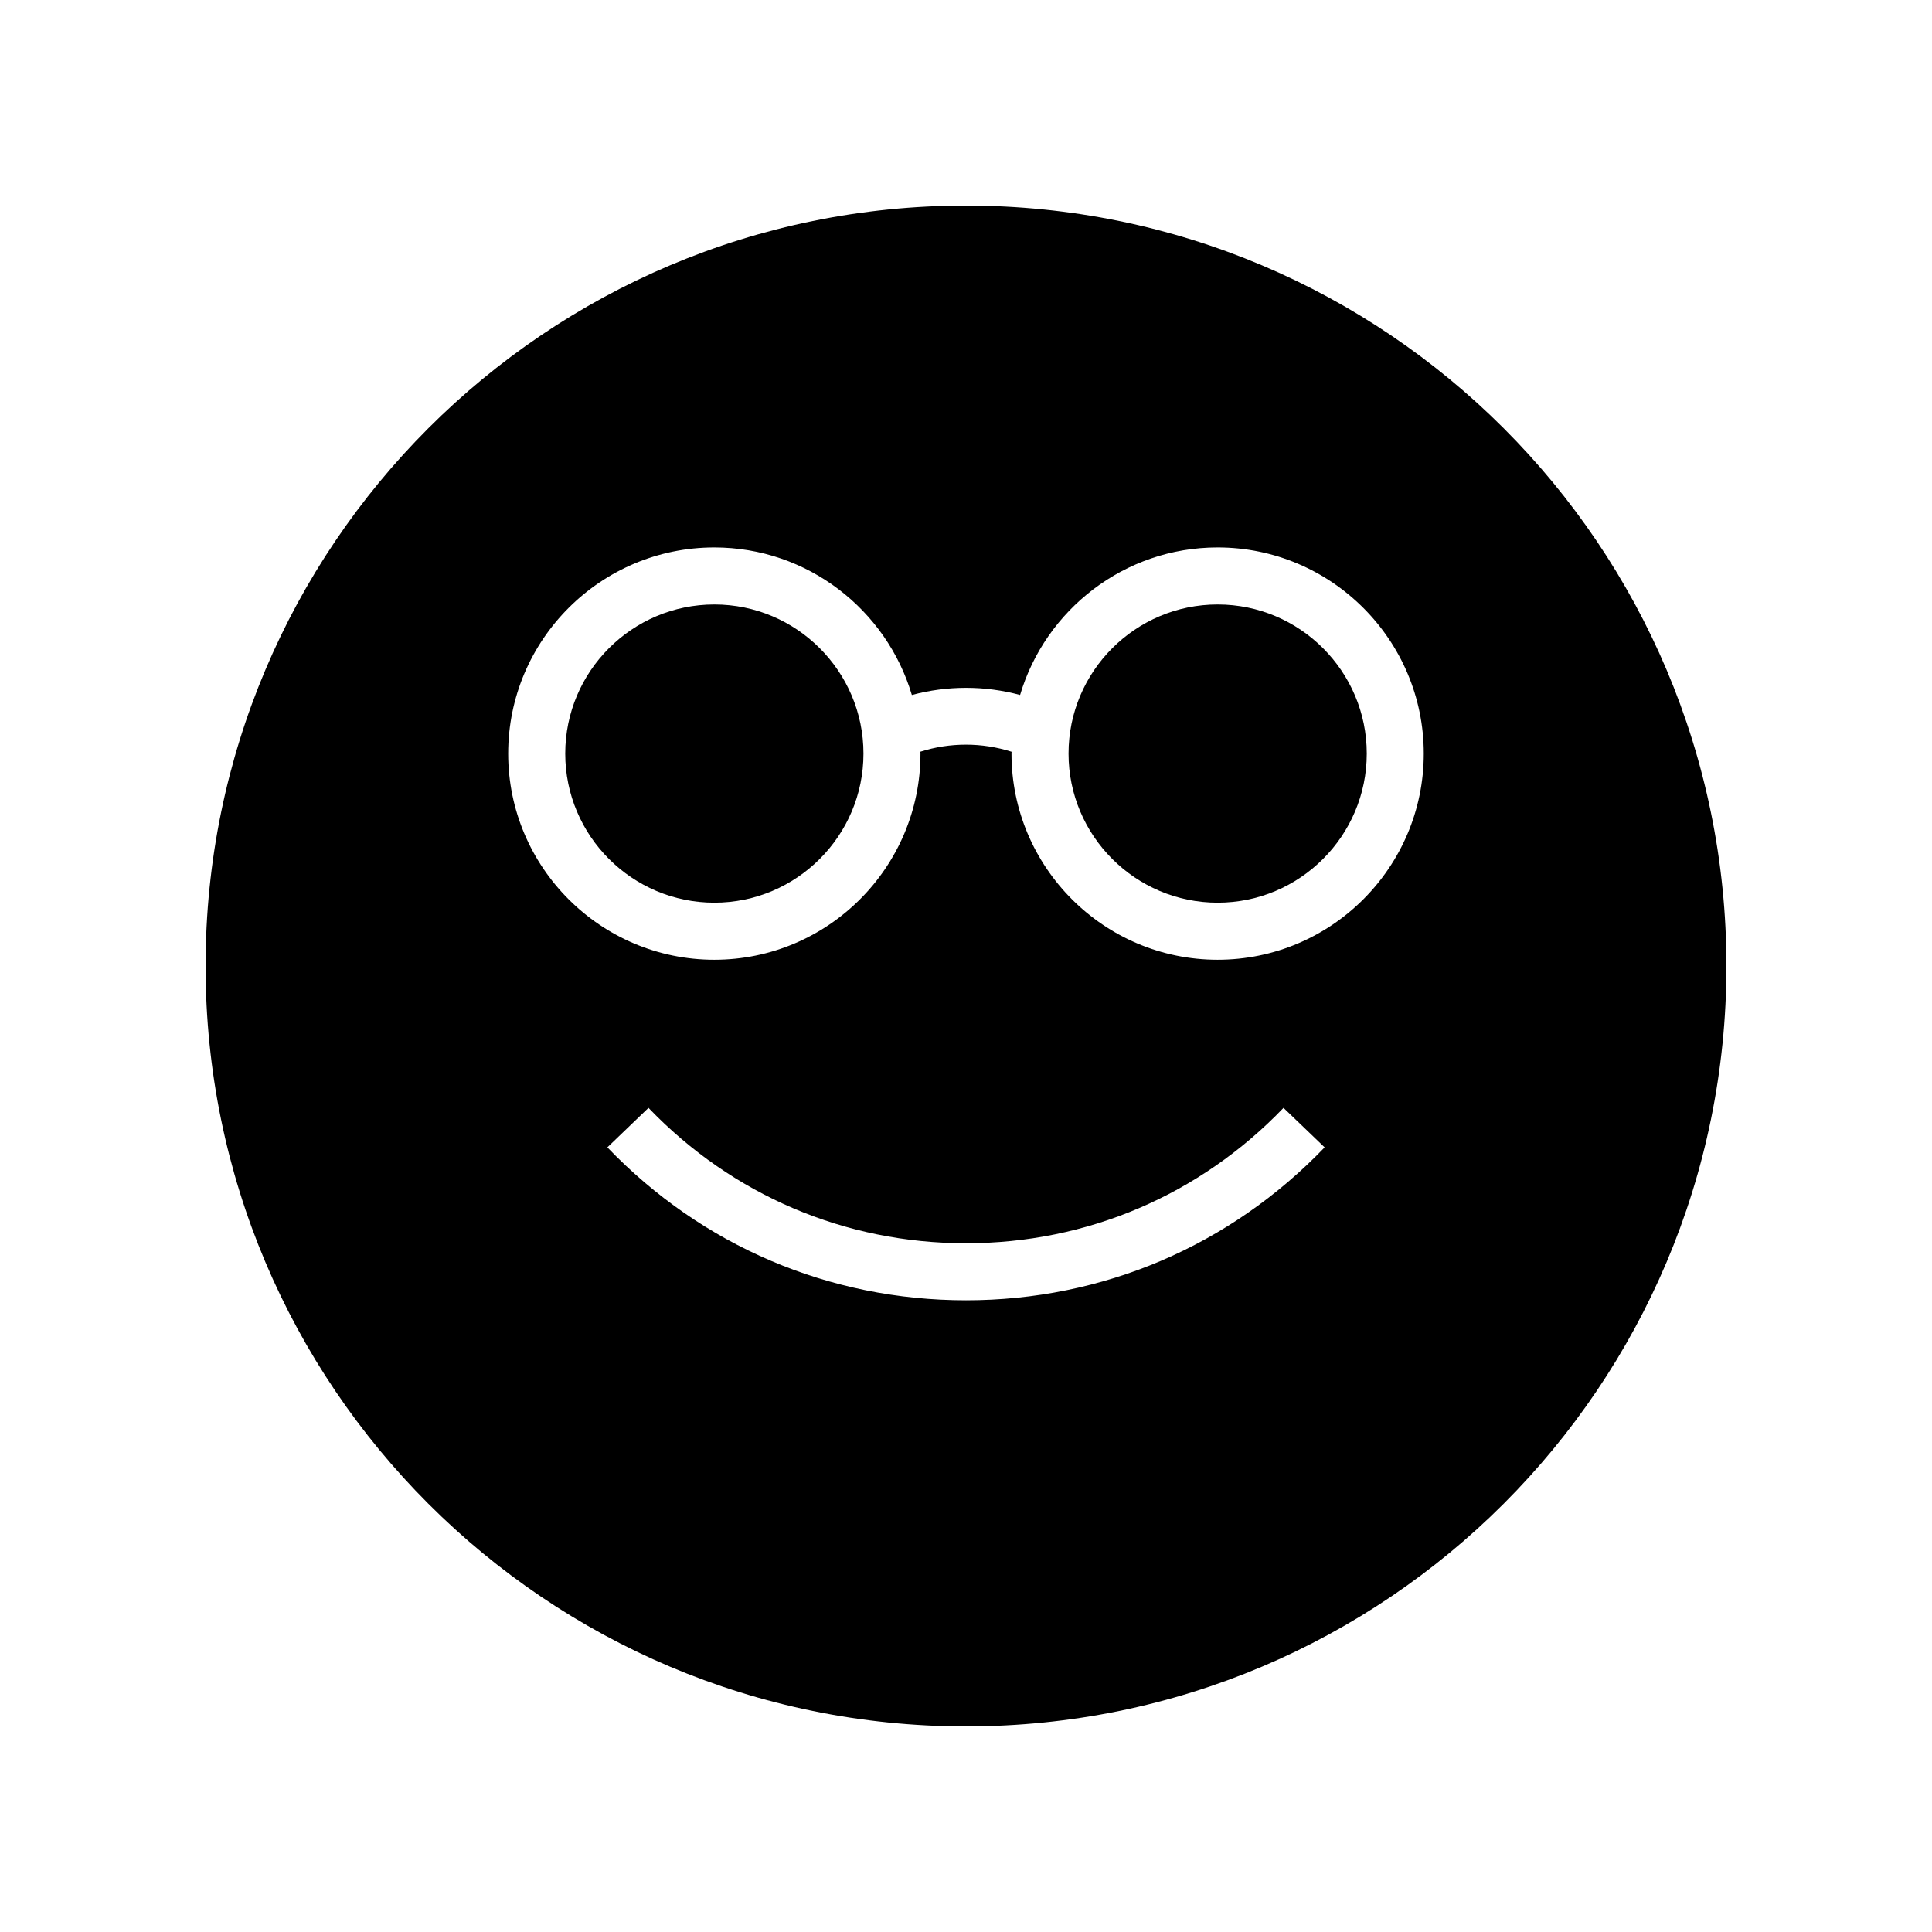 <?xml version="1.0" encoding="UTF-8"?>
<!-- Uploaded to: SVG Repo, www.svgrepo.com, Generator: SVG Repo Mixer Tools -->
<svg fill="#000000" width="800px" height="800px" version="1.1" viewBox="144 144 512 512" xmlns="http://www.w3.org/2000/svg">
 <g>
  <path d="m466.69 304.19c-21.789 0-39.516 17.727-39.516 39.516s17.727 39.516 39.516 39.516 39.516-17.727 39.516-39.516-17.727-39.516-39.516-39.516z"/>
  <path d="m400 198.48c-111.3 0-201.52 90.227-201.52 201.52s90.227 201.52 201.52 201.52 201.52-90.227 201.52-201.52c0-111.3-90.227-201.52-201.52-201.52zm0 290.11c-36.188 0-69.941-14.391-95.043-40.527l10.898-10.469c22.227 23.141 52.109 35.883 84.145 35.883s61.914-12.742 84.145-35.883l10.898 10.469c-25.105 26.137-58.859 40.527-95.043 40.527zm66.688-90.246c-30.125 0-54.633-24.508-54.633-54.633 0-0.164 0.023-0.324 0.023-0.488-7.816-2.5-16.352-2.508-24.168-0.012 0 0.168 0.023 0.332 0.023 0.5 0 30.125-24.508 54.633-54.633 54.633-30.121 0-54.629-24.508-54.629-54.633s24.508-54.633 54.629-54.633c24.73 0 45.645 16.527 52.352 39.105 9.363-2.527 19.312-2.531 28.68-0.008 6.711-22.574 27.625-39.098 52.352-39.098 30.121 0 54.629 24.508 54.629 54.633 0.008 30.125-24.5 54.633-54.625 54.633z"/>
  <path d="m333.31 304.19c-21.789 0-39.516 17.727-39.516 39.516s17.727 39.516 39.516 39.516c21.789 0 39.516-17.727 39.516-39.516s-17.727-39.516-39.516-39.516z"/>
 </g>
</svg>